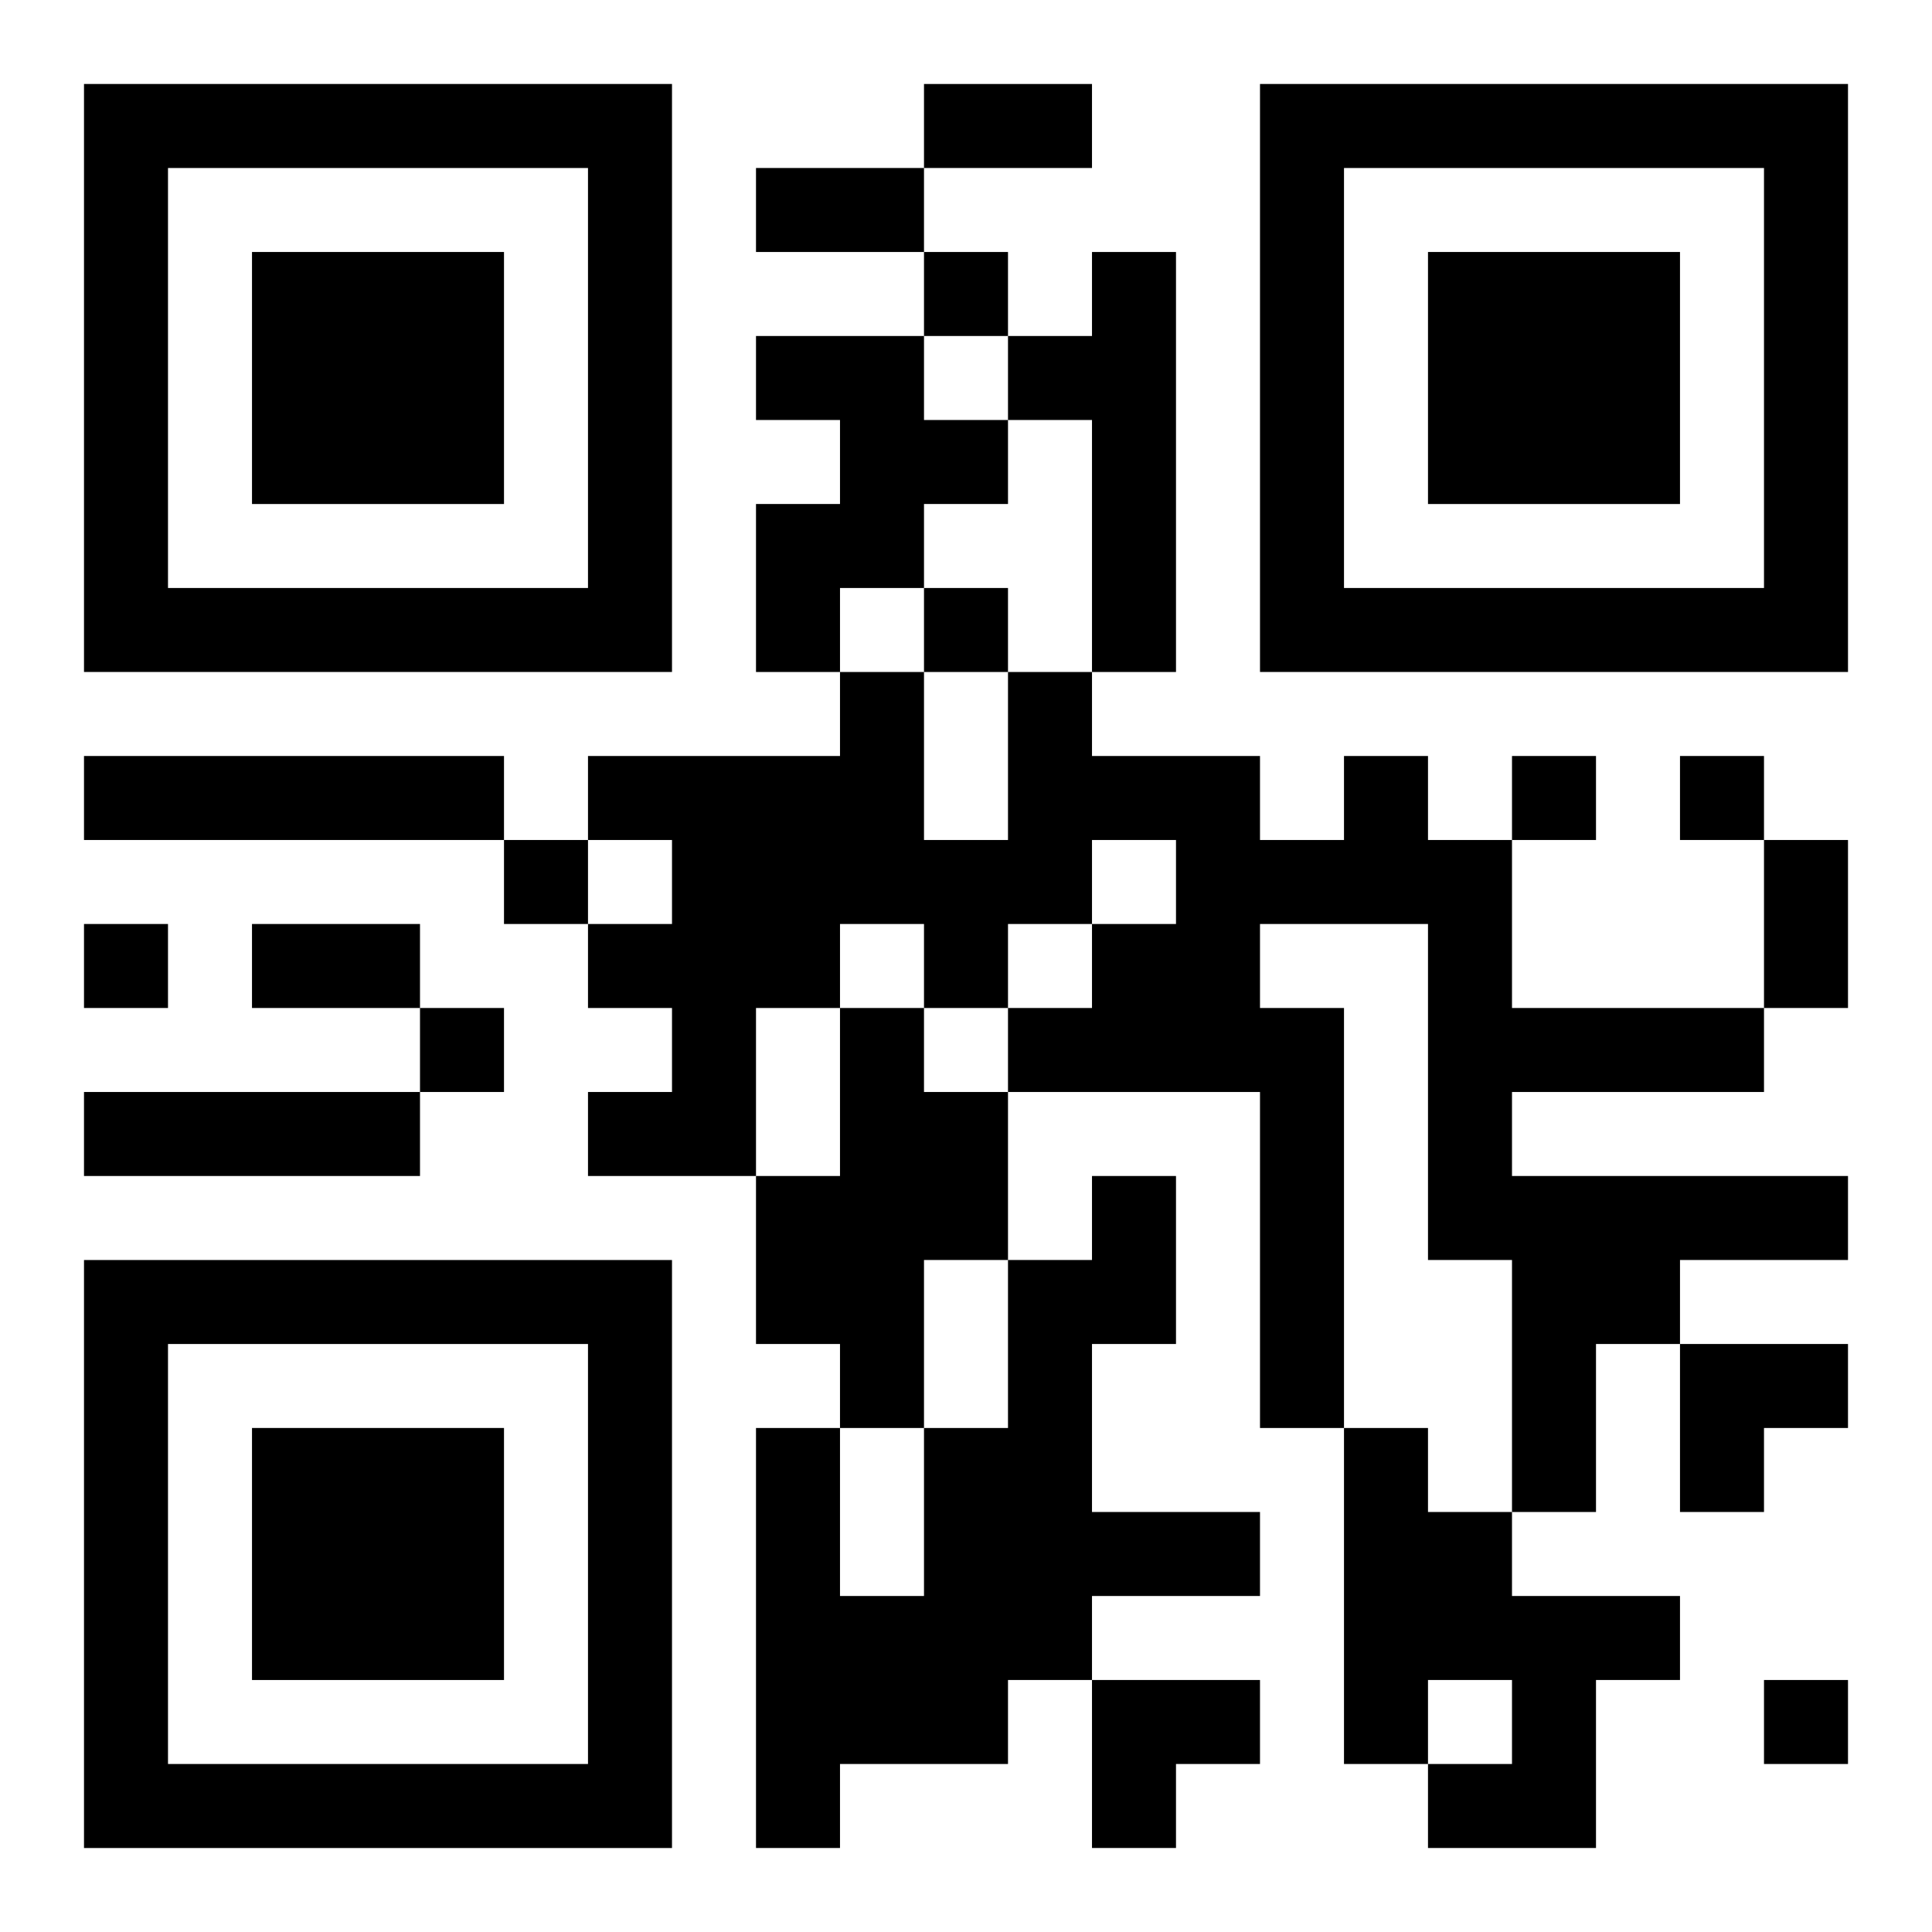 <?xml version="1.0" encoding="UTF-8"?>
<svg width="250" height="250" baseProfile="full" version="1.1" viewBox="-1 -1 23 23" xmlns="http://www.w3.org/2000/svg" xmlns:xlink="http://www.w3.org/1999/xlink"><symbol id="a"><path d="m0 7v7h7v-7h-7zm1 1h5v5h-5v-5zm1 1v3h3v-3h-3z"/></symbol><use y="-7" xlink:href="#a"/><use y="7" xlink:href="#a"/><use x="14" y="-7" xlink:href="#a"/><path d="m12 2h1v5h-1v-3h-1v-1h1v-1m-4 1h2v1h1v1h-1v1h-1v1h-1v-2h1v-1h-1v-1m-8 5h5v1h-5v-1m15 0h1v1h1v2h3v1h-3v1h4v1h-2v1h-1v2h-1v-3h-1v-4h-2v1h1v5h-1v-4h-3v-1h1v-1h1v-1h-1v1h-1v1h-1v-1h-1v1h-1v2h-2v-1h1v-1h-1v-1h1v-1h-1v-1h3v-1h1v2h1v-2h1v1h2v1h1v-1m-6 3h1v1h1v2h-1v2h-1v-1h-1v-2h1v-2m-9 1h4v1h-4v-1m12 1h1v2h-1v2h2v1h-2v1h-1v1h-2v1h-1v-5h1v2h1v-2h1v-2h1v-1m3 3h1v1h1v1h2v1h-1v2h-2v-1h1v-1h-1v1h-1v-4m-5-14v1h1v-1h-1m0 4v1h1v-1h-1m7 2v1h1v-1h-1m2 0v1h1v-1h-1m-14 1v1h1v-1h-1m-5 1v1h1v-1h-1m4 1v1h1v-1h-1m16 8v1h1v-1h-1m-10-19h2v1h-2v-1m-2 1h2v1h-2v-1m12 8h1v2h-1v-2m-18 1h2v1h-2v-1m17 5h2v1h-1v1h-1zm-7 4h2v1h-1v1h-1z"/></svg>
